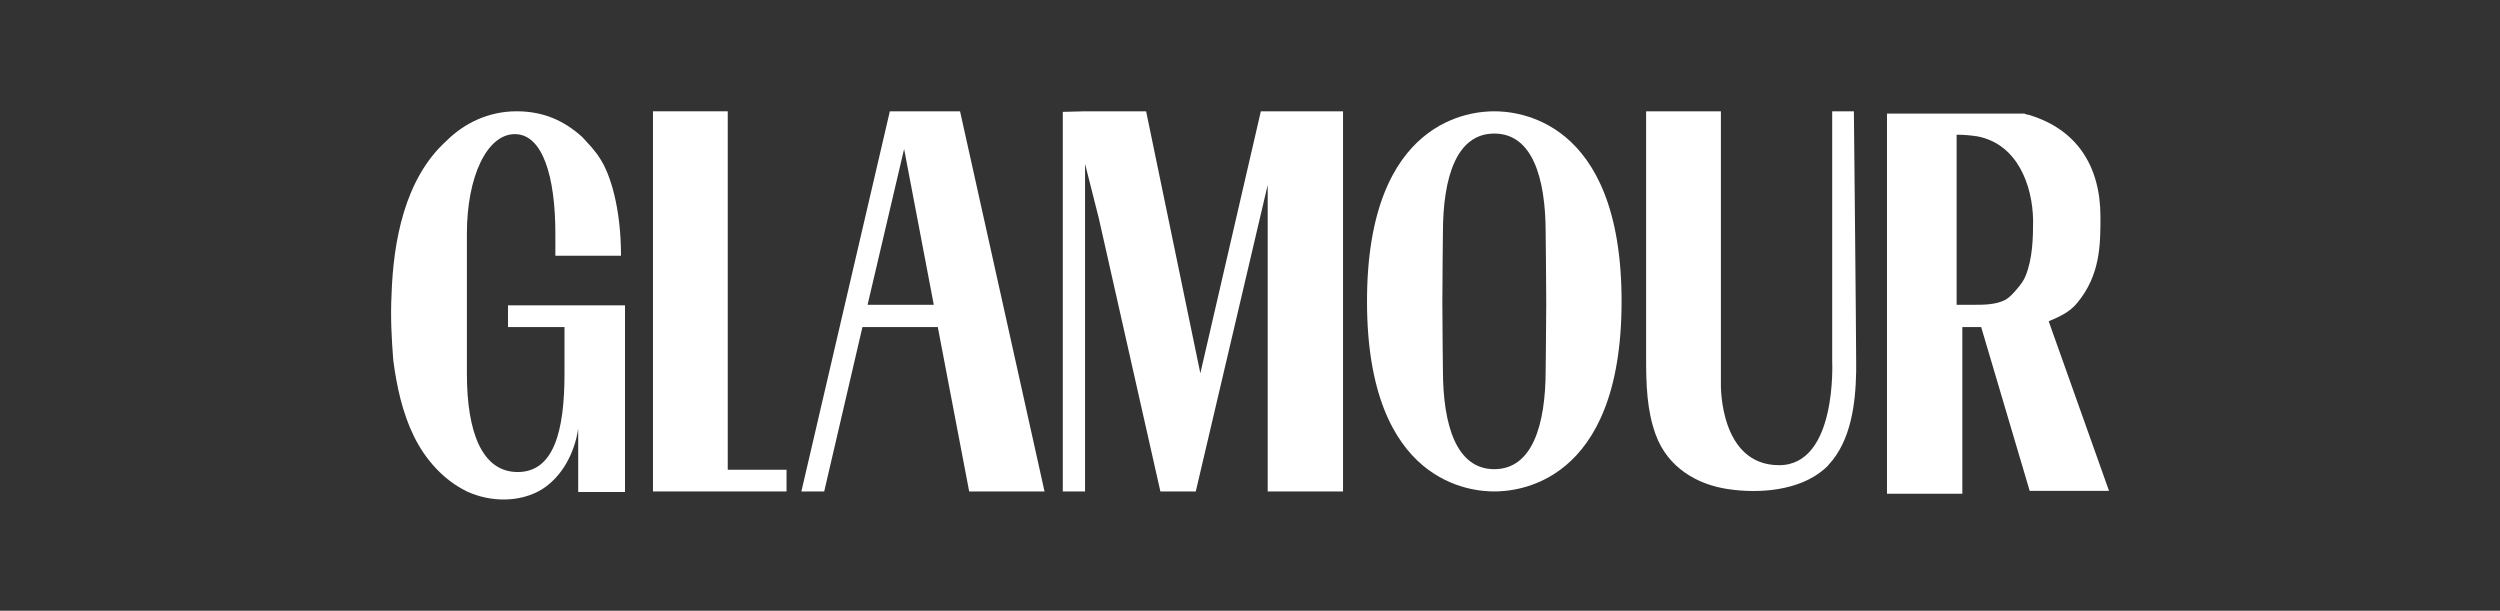 <?xml version="1.0" encoding="UTF-8"?> <svg xmlns="http://www.w3.org/2000/svg" id="Layer_1" data-name="Layer 1" version="1.1" viewBox="0 0 438 107"><rect x="0" y="0" width="438" height="107" fill="#333333" stroke="none"/><defs><style> .cls-1 { fill: #fff; stroke-width: 0px; } </style></defs><polygon class="cls-1" points="137.8 82.3 127.5 82.3 127.5 19.5 114.4 19.5 114.4 86.1 127.8 86.1 127.8 86.1 137.8 86.1 137.8 82.3"></polygon><path class="cls-1" d="M155.9,19.5l-15.5,66.6h4l6.7-28.8h13.2l5.5,28.8h13.2l-14.8-66.6h-12.3M152,53.4l6.4-27.3,5.2,27.3h-11.6,0Z"></path><polyline class="cls-1" points="220.9 19.5 210.3 65.4 200.8 19.5 190.1 19.5 190.1 19.5 186.2 19.6 186.2 86.1 190.1 86.1 190.1 28.7 192.5 38.2 203.3 86.1 208.9 86.1 209.5 86.1 222.1 32.4 222.1 86.1 235.3 86.1 235.3 19.5 220.9 19.5"></polyline><path class="cls-1" d="M252.8,40.8s-.1,8.7-.1,12.2.1,11.8.1,11.8c0,9.8,2.4,17.4,9,17.4s9-7.6,9-17.4c0,0,.1-8.3.1-11.8s-.1-12.2-.1-12.2c0-9.8-2.4-17.4-9-17.4s-9,7.6-9,17.4M284.1,52.8c0,32.3-18.7,33.3-22.3,33.3s-22.3-1-22.3-33.3,18.7-33.3,22.3-33.3,22.3,1,22.3,33.3"></path><path class="cls-1" d="M311.7,81.5c10.2,0,9.3-18.2,9.3-18.2V19.5h3.8c0,.4.4,38.8.4,43.8v1.8c-.1,5.6-.9,12.1-4.8,16.3-.2.3-.5.5-.8.8-4.4,3.8-11.4,4.3-16.8,3.5-5.5-.8-10.6-3.8-12.7-9.5-1.6-4.3-1.7-9-1.7-13.5V19.5h13.1v47.9h0c0,.2-.2,14.1,10.2,14.1Z"></path><path class="cls-1" d="M358.9,56.3c1.9-.8,3.7-1.6,5-3.2,4.1-4.9,4.1-10.3,4.1-15.1,0-9.1-4.3-15.3-12.3-17.8-.1,0-.2-.1-.3-.1h-.1c-.1,0-.2,0-.3-.1h0c-.1,0-.2,0-.3-.1h-24.1v66.6h13.2v-29.2h3.3l8.5,28.7h13.9l-10.6-29.8h0ZM345.8,53.4h-3c0-3.8,0-29.9,0-29.8,1.1,0,2.5.1,3.7.3,7,1.4,9.6,8.6,9.7,14.7,0,3.2-.1,6.7-1.3,9.7-.3.8-.9,1.6-1.5,2.3s-1.2,1.4-2,1.9c-1.7.9-3.8.9-5.6.9"></path><path class="cls-1" d="M105.2,27.9c1.7,2.6,3.6,8.5,3.6,16.9h-11.5v-3.9c0-9.9-2.2-17.4-7.1-17.4s-8.4,7.5-8.4,17.4v24.6c0,10.1,2.6,17.2,8.9,17.2s8.2-7.1,8.2-17.2v-8.2h-9.9v-3.8h20.5v32.7h-8.2v-11.1c-.6,4.1-2.7,8.3-6.3,10.6-3.9,2.4-9.1,2.3-13.2.4-4.1-2-7.3-5.6-9.3-9.7s-3-8.7-3.6-13.3c-.3-3.8-.5-7.6-.3-11.5.3-9.3,2.3-20.3,9.6-26.9,3.2-3.2,7.5-5.2,12.3-5.2s8.4,1.7,11.5,4.5h0c1.1,1.2,2.3,2.4,3.2,3.9Z"></path></svg> 